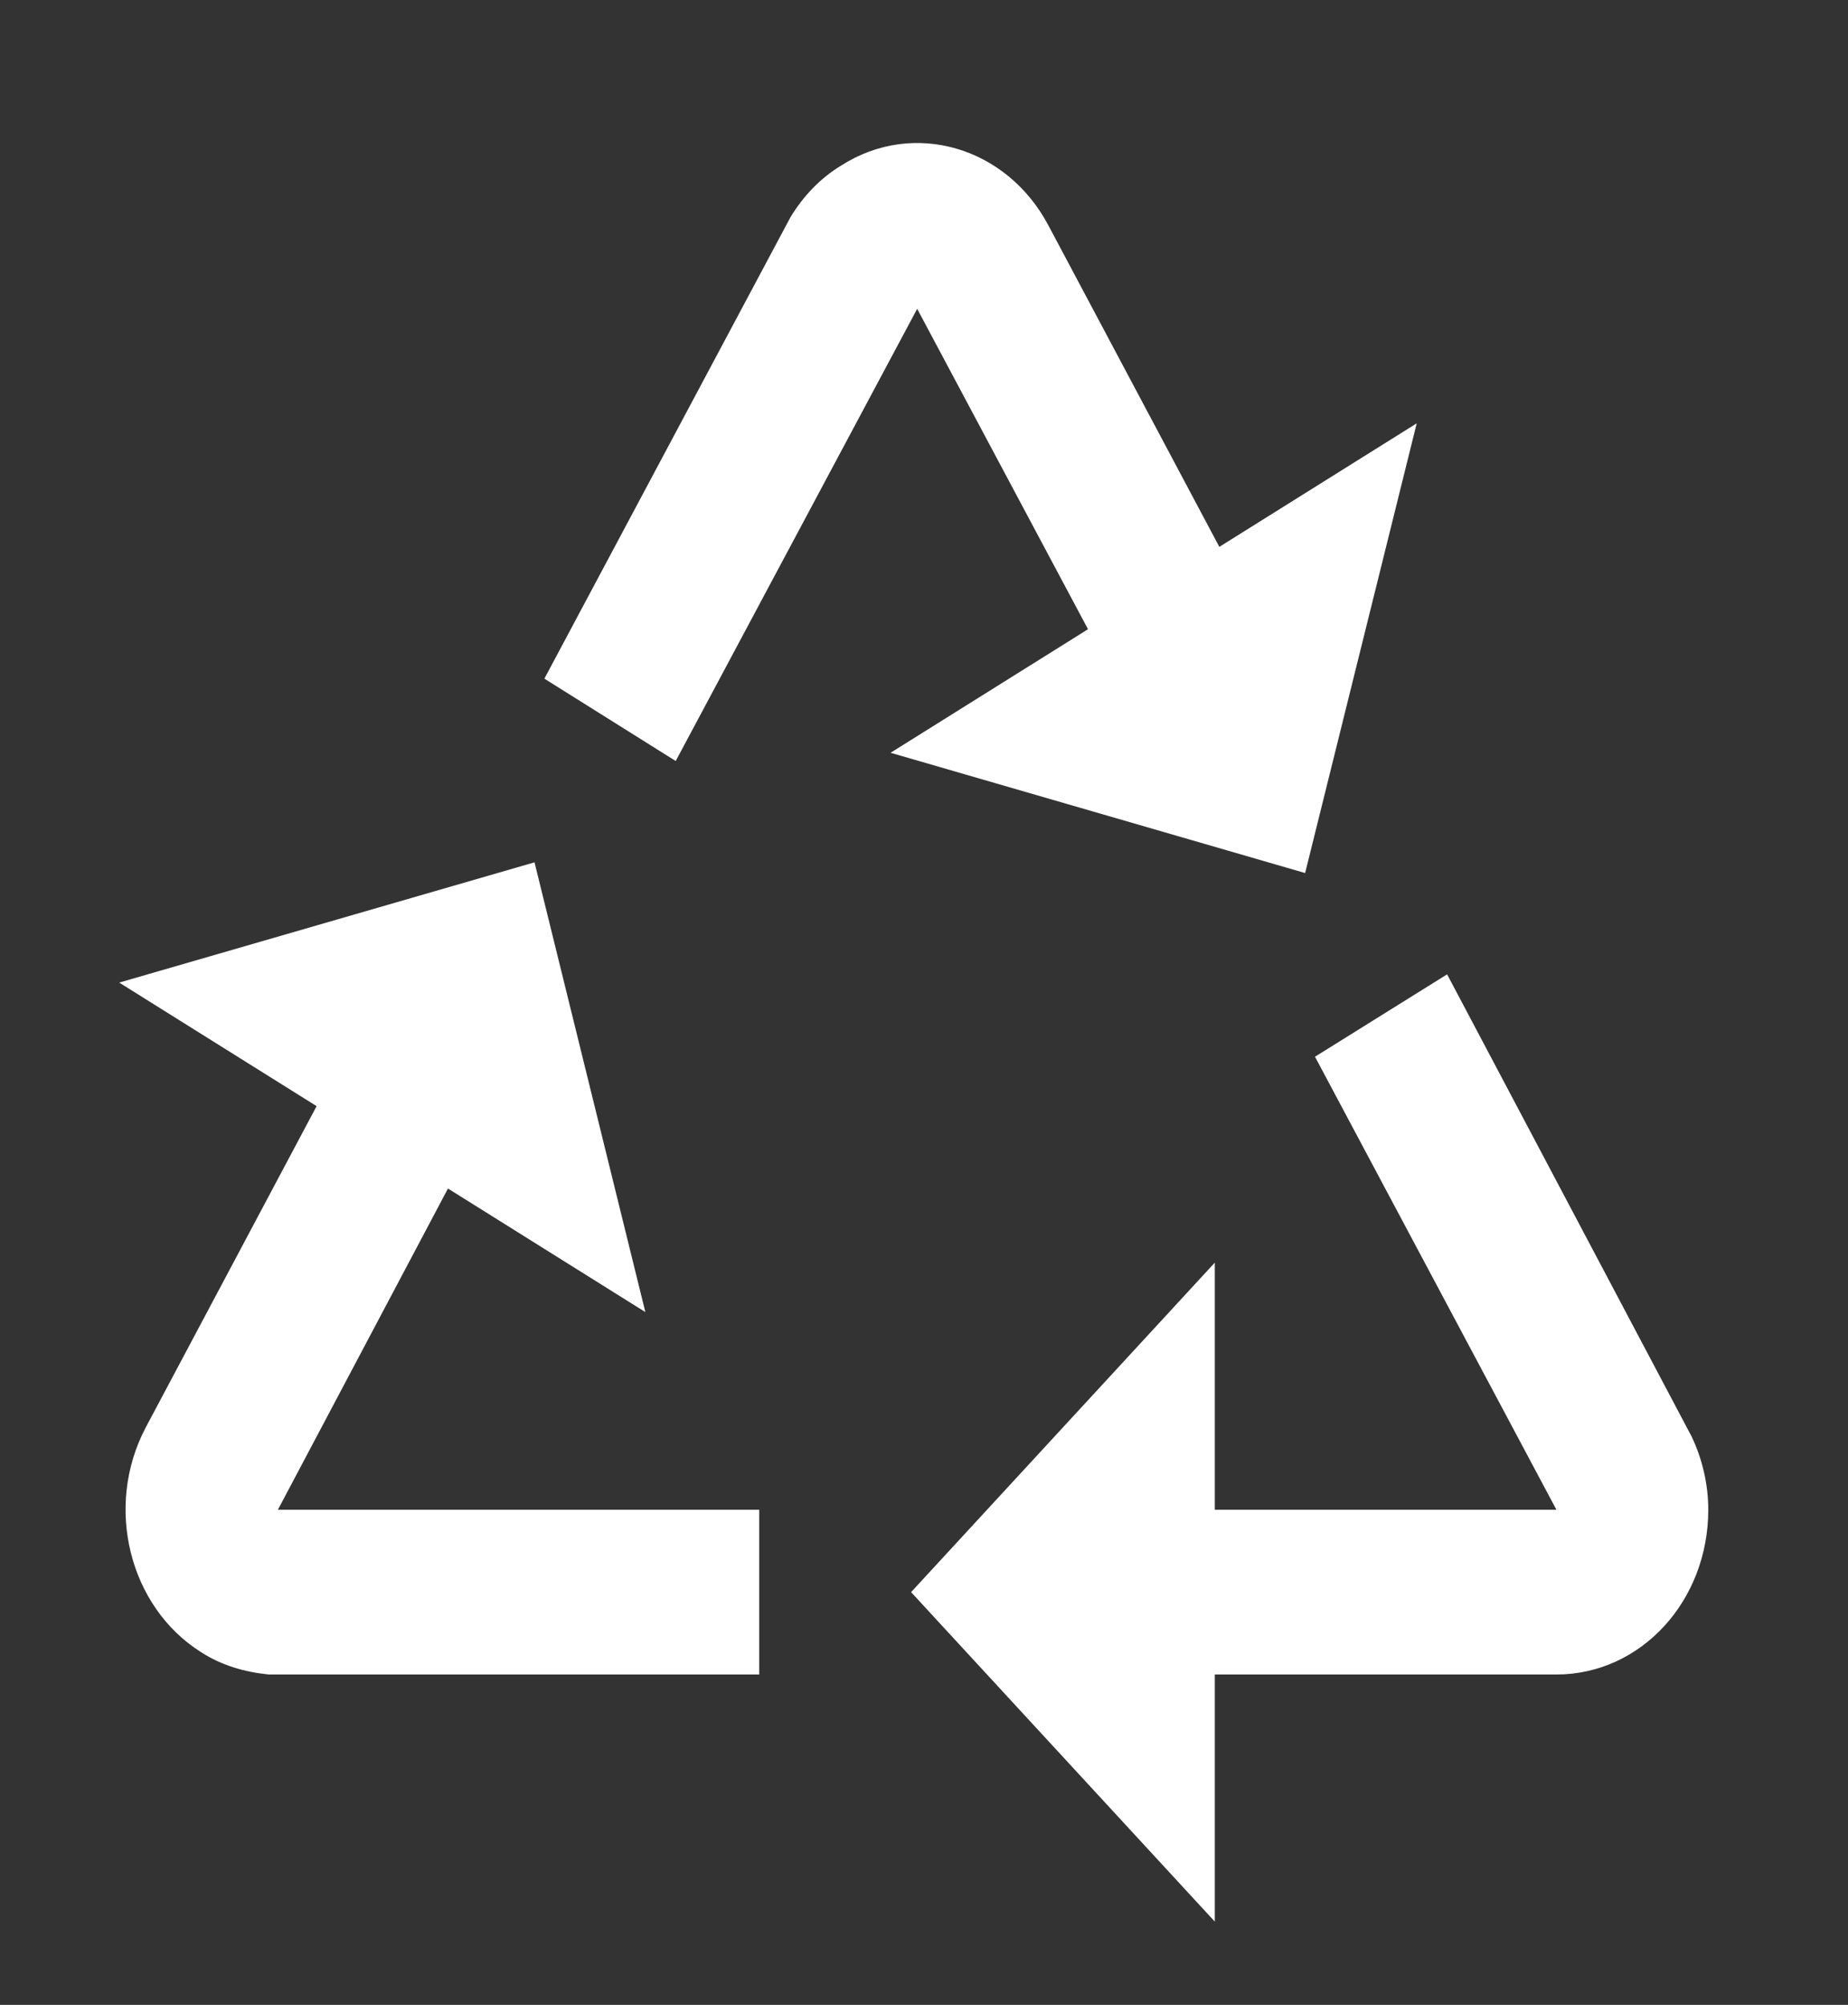 <svg width="59" height="64" viewBox="0 0 59 64" fill="none" xmlns="http://www.w3.org/2000/svg">
<rect x="0" y="0" width="59" height="64" fill="#333333" stroke="none"/>
<path d="M17.38 21.664L21.573 24.293L29.282 9.858L34.736 20.086L28.433 24.03L41.668 27.869L45.231 13.513L38.929 17.457L33.475 7.202C32.142 4.678 29.16 3.81 26.858 5.283C26.203 5.677 25.646 6.256 25.234 6.939M24.24 53.453V48.194H8.872L14.302 37.94L20.604 41.884L17.065 27.527L3.806 31.366L10.108 35.31L4.654 45.565C3.321 48.089 4.121 51.297 6.424 52.743C7.078 53.164 7.805 53.374 8.581 53.453M46.201 31.103L41.983 33.733L49.691 48.194H38.784V40.306L29.088 50.824L38.784 61.341V53.453H49.691C52.382 53.453 54.539 51.113 54.539 48.194C54.539 47.379 54.346 46.564 54.006 45.854L46.201 31.103Z" fill="white"/>
</svg>
